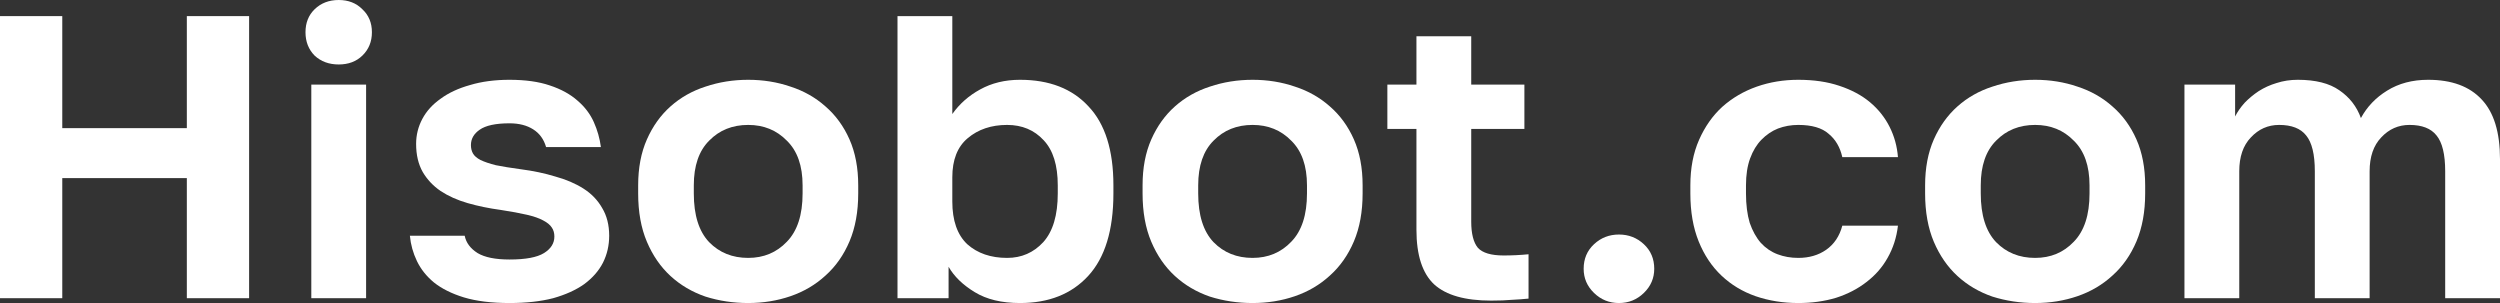 <svg xmlns="http://www.w3.org/2000/svg" width="132" height="16" viewBox="0 0 132 16" fill="none">
  <rect x="0" y="0" width="132" height="16" fill="#333333" stroke="none"/>
  <path d="M0 0.851H3.288V6.766H9.865V0.851H13.153V15.745H9.865V9.404H3.288V15.745H0V0.851Z" fill="white"/>
  <path d="M16.437 4.468H19.33V15.745H16.437V4.468ZM17.884 3.404C17.372 3.404 16.948 3.248 16.612 2.936C16.291 2.61 16.13 2.199 16.13 1.702C16.13 1.206 16.291 0.801 16.612 0.489C16.948 0.163 17.372 0 17.884 0C18.395 0 18.812 0.163 19.133 0.489C19.469 0.801 19.637 1.206 19.637 1.702C19.637 2.199 19.469 2.61 19.133 2.936C18.812 3.248 18.395 3.404 17.884 3.404Z" fill="white"/>
  <path d="M26.904 16C25.954 16 25.15 15.901 24.492 15.702C23.849 15.504 23.323 15.241 22.914 14.915C22.519 14.589 22.22 14.213 22.015 13.787C21.81 13.362 21.686 12.915 21.642 12.447H24.536C24.609 12.816 24.836 13.121 25.216 13.362C25.596 13.589 26.158 13.702 26.904 13.702C27.751 13.702 28.358 13.589 28.723 13.362C29.089 13.135 29.271 12.844 29.271 12.489C29.271 12.305 29.227 12.149 29.14 12.021C29.052 11.879 28.899 11.752 28.679 11.638C28.475 11.525 28.19 11.425 27.824 11.34C27.459 11.255 26.999 11.17 26.443 11.085C25.815 11 25.23 10.879 24.689 10.723C24.149 10.567 23.674 10.355 23.265 10.085C22.87 9.816 22.556 9.482 22.322 9.085C22.088 8.674 21.971 8.177 21.971 7.596C21.971 7.128 22.081 6.688 22.3 6.277C22.519 5.865 22.841 5.511 23.265 5.213C23.688 4.901 24.207 4.66 24.821 4.489C25.435 4.305 26.129 4.213 26.904 4.213C27.737 4.213 28.446 4.312 29.03 4.511C29.629 4.709 30.119 4.979 30.499 5.319C30.879 5.645 31.164 6.021 31.354 6.447C31.544 6.872 31.668 7.312 31.727 7.766H28.833C28.716 7.355 28.489 7.043 28.153 6.83C27.817 6.617 27.401 6.511 26.904 6.511C26.173 6.511 25.647 6.624 25.325 6.851C25.018 7.064 24.865 7.333 24.865 7.66C24.865 7.83 24.901 7.979 24.974 8.106C25.048 8.234 25.179 8.348 25.369 8.447C25.574 8.546 25.844 8.638 26.18 8.723C26.531 8.794 26.97 8.865 27.496 8.936C28.153 9.021 28.76 9.149 29.315 9.319C29.885 9.475 30.382 9.688 30.806 9.957C31.23 10.227 31.558 10.567 31.792 10.979C32.041 11.39 32.165 11.879 32.165 12.447C32.165 12.957 32.056 13.433 31.836 13.872C31.617 14.298 31.288 14.674 30.85 15C30.411 15.312 29.863 15.56 29.206 15.745C28.548 15.915 27.781 16 26.904 16Z" fill="white"/>
  <path d="M39.505 16C38.716 16 37.963 15.886 37.247 15.66C36.545 15.418 35.931 15.057 35.405 14.575C34.879 14.092 34.463 13.489 34.156 12.766C33.849 12.043 33.695 11.191 33.695 10.213V9.787C33.695 8.865 33.849 8.057 34.156 7.362C34.463 6.667 34.879 6.085 35.405 5.617C35.931 5.149 36.545 4.801 37.247 4.574C37.963 4.333 38.716 4.213 39.505 4.213C40.294 4.213 41.039 4.333 41.741 4.574C42.442 4.801 43.056 5.149 43.582 5.617C44.123 6.085 44.547 6.667 44.854 7.362C45.161 8.057 45.314 8.865 45.314 9.787V10.213C45.314 11.177 45.161 12.021 44.854 12.745C44.547 13.468 44.123 14.071 43.582 14.553C43.056 15.036 42.442 15.397 41.741 15.638C41.039 15.879 40.294 16 39.505 16ZM39.505 13.617C40.323 13.617 41.003 13.333 41.544 12.766C42.099 12.199 42.377 11.348 42.377 10.213V9.787C42.377 8.752 42.099 7.965 41.544 7.426C41.003 6.872 40.323 6.596 39.505 6.596C38.672 6.596 37.985 6.872 37.444 7.426C36.903 7.965 36.633 8.752 36.633 9.787V10.213C36.633 11.362 36.903 12.22 37.444 12.787C37.985 13.34 38.672 13.617 39.505 13.617Z" fill="white"/>
  <path d="M53.855 16C52.891 16 52.094 15.809 51.466 15.425C50.837 15.043 50.377 14.596 50.085 14.085V15.745H47.388V0.851H50.282V6.021C50.662 5.482 51.152 5.05 51.751 4.723C52.365 4.383 53.066 4.213 53.855 4.213C55.404 4.213 56.61 4.681 57.472 5.617C58.349 6.539 58.788 7.929 58.788 9.787V10.213C58.788 12.156 58.342 13.61 57.451 14.575C56.574 15.525 55.375 16 53.855 16ZM53.176 13.617C53.936 13.617 54.572 13.34 55.083 12.787C55.594 12.22 55.85 11.362 55.85 10.213V9.787C55.85 8.723 55.602 7.929 55.105 7.404C54.608 6.865 53.965 6.596 53.176 6.596C52.343 6.596 51.648 6.83 51.093 7.298C50.552 7.752 50.282 8.44 50.282 9.362V10.638C50.282 11.645 50.545 12.397 51.071 12.894C51.612 13.376 52.313 13.617 53.176 13.617Z" fill="white"/>
  <path d="M66.137 16C65.348 16 64.595 15.886 63.879 15.66C63.178 15.418 62.564 15.057 62.038 14.575C61.511 14.092 61.095 13.489 60.788 12.766C60.481 12.043 60.328 11.191 60.328 10.213V9.787C60.328 8.865 60.481 8.057 60.788 7.362C61.095 6.667 61.511 6.085 62.038 5.617C62.564 5.149 63.178 4.801 63.879 4.574C64.595 4.333 65.348 4.213 66.137 4.213C66.926 4.213 67.672 4.333 68.373 4.574C69.075 4.801 69.688 5.149 70.215 5.617C70.755 6.085 71.179 6.667 71.486 7.362C71.793 8.057 71.946 8.865 71.946 9.787V10.213C71.946 11.177 71.793 12.021 71.486 12.745C71.179 13.468 70.755 14.071 70.215 14.553C69.688 15.036 69.075 15.397 68.373 15.638C67.672 15.879 66.926 16 66.137 16ZM66.137 13.617C66.955 13.617 67.635 13.333 68.176 12.766C68.731 12.199 69.009 11.348 69.009 10.213V9.787C69.009 8.752 68.731 7.965 68.176 7.426C67.635 6.872 66.955 6.596 66.137 6.596C65.304 6.596 64.617 6.872 64.076 7.426C63.536 7.965 63.265 8.752 63.265 9.787V10.213C63.265 11.362 63.536 12.22 64.076 12.787C64.617 13.34 65.304 13.617 66.137 13.617Z" fill="white"/>
  <path d="M78.734 15.872C77.36 15.872 76.359 15.589 75.73 15.021C75.102 14.44 74.788 13.475 74.788 12.128V6.809H73.253V4.468H74.788V1.915H77.681V4.468H80.488V6.809H77.681V11.702C77.681 12.34 77.799 12.801 78.032 13.085C78.281 13.355 78.734 13.489 79.391 13.489C79.83 13.489 80.268 13.468 80.707 13.425V15.766C80.429 15.794 80.137 15.816 79.83 15.83C79.538 15.858 79.172 15.872 78.734 15.872Z" fill="white"/>
  <path d="M85.48 16C84.969 16 84.53 15.823 84.165 15.468C83.799 15.114 83.617 14.688 83.617 14.191C83.617 13.667 83.799 13.234 84.165 12.894C84.53 12.553 84.969 12.383 85.48 12.383C85.992 12.383 86.43 12.553 86.795 12.894C87.161 13.234 87.344 13.667 87.344 14.191C87.344 14.688 87.161 15.114 86.795 15.468C86.43 15.823 85.992 16 85.48 16Z" fill="white"/>
  <path d="M94.95 16C94.147 16 93.394 15.879 92.692 15.638C92.005 15.397 91.406 15.036 90.895 14.553C90.383 14.071 89.981 13.468 89.689 12.745C89.397 12.021 89.251 11.177 89.251 10.213V9.787C89.251 8.879 89.404 8.078 89.711 7.383C90.018 6.688 90.427 6.106 90.939 5.638C91.465 5.17 92.071 4.816 92.758 4.574C93.445 4.333 94.176 4.213 94.95 4.213C95.769 4.213 96.492 4.319 97.121 4.532C97.764 4.745 98.305 5.035 98.743 5.404C99.181 5.773 99.525 6.206 99.773 6.702C100.022 7.199 100.168 7.731 100.212 8.298H97.274C97.157 7.773 96.916 7.362 96.551 7.064C96.2 6.752 95.666 6.596 94.95 6.596C94.57 6.596 94.212 6.66 93.876 6.787C93.555 6.915 93.262 7.113 92.999 7.383C92.751 7.638 92.553 7.965 92.407 8.362C92.261 8.759 92.188 9.234 92.188 9.787V10.213C92.188 10.809 92.254 11.326 92.385 11.766C92.532 12.191 92.729 12.546 92.977 12.83C93.226 13.099 93.518 13.298 93.854 13.425C94.19 13.553 94.556 13.617 94.95 13.617C95.52 13.617 96.01 13.475 96.419 13.191C96.843 12.894 97.128 12.468 97.274 11.915H100.212C100.139 12.539 99.956 13.106 99.664 13.617C99.386 14.114 99.013 14.539 98.546 14.894C98.093 15.248 97.559 15.525 96.945 15.723C96.332 15.908 95.666 16 94.95 16Z" fill="white"/>
  <path d="M107.456 16C106.666 16 105.914 15.886 105.198 15.66C104.496 15.418 103.882 15.057 103.356 14.575C102.83 14.092 102.413 13.489 102.106 12.766C101.8 12.043 101.646 11.191 101.646 10.213V9.787C101.646 8.865 101.8 8.057 102.106 7.362C102.413 6.667 102.83 6.085 103.356 5.617C103.882 5.149 104.496 4.801 105.198 4.574C105.914 4.333 106.666 4.213 107.456 4.213C108.245 4.213 108.99 4.333 109.692 4.574C110.393 4.801 111.007 5.149 111.533 5.617C112.074 6.085 112.498 6.667 112.805 7.362C113.111 8.057 113.265 8.865 113.265 9.787V10.213C113.265 11.177 113.111 12.021 112.805 12.745C112.498 13.468 112.074 14.071 111.533 14.553C111.007 15.036 110.393 15.397 109.692 15.638C108.99 15.879 108.245 16 107.456 16ZM107.456 13.617C108.274 13.617 108.954 13.333 109.494 12.766C110.05 12.199 110.327 11.348 110.327 10.213V9.787C110.327 8.752 110.05 7.965 109.494 7.426C108.954 6.872 108.274 6.596 107.456 6.596C106.622 6.596 105.936 6.872 105.395 7.426C104.854 7.965 104.584 8.752 104.584 9.787V10.213C104.584 11.362 104.854 12.22 105.395 12.787C105.936 13.34 106.622 13.617 107.456 13.617Z" fill="white"/>
  <path d="M115.339 4.468H118.014V6.149C118.145 5.894 118.313 5.652 118.518 5.426C118.737 5.199 118.985 4.993 119.263 4.809C119.555 4.624 119.87 4.482 120.206 4.383C120.557 4.269 120.929 4.213 121.324 4.213C122.259 4.213 122.99 4.397 123.516 4.766C124.057 5.135 124.437 5.624 124.656 6.234C124.978 5.638 125.438 5.156 126.037 4.787C126.651 4.404 127.374 4.213 128.207 4.213C129.45 4.213 130.392 4.56 131.035 5.255C131.678 5.936 132 6.986 132 8.404V15.745H129.106V9.043C129.106 8.149 128.953 7.518 128.646 7.149C128.354 6.78 127.879 6.596 127.221 6.596C126.636 6.596 126.139 6.816 125.73 7.255C125.321 7.681 125.116 8.277 125.116 9.043V15.745H122.223V9.043C122.223 8.149 122.069 7.518 121.762 7.149C121.47 6.78 120.995 6.596 120.337 6.596C119.753 6.596 119.256 6.816 118.847 7.255C118.437 7.681 118.233 8.277 118.233 9.043V15.745H115.339V4.468Z" fill="white"/>
</svg>